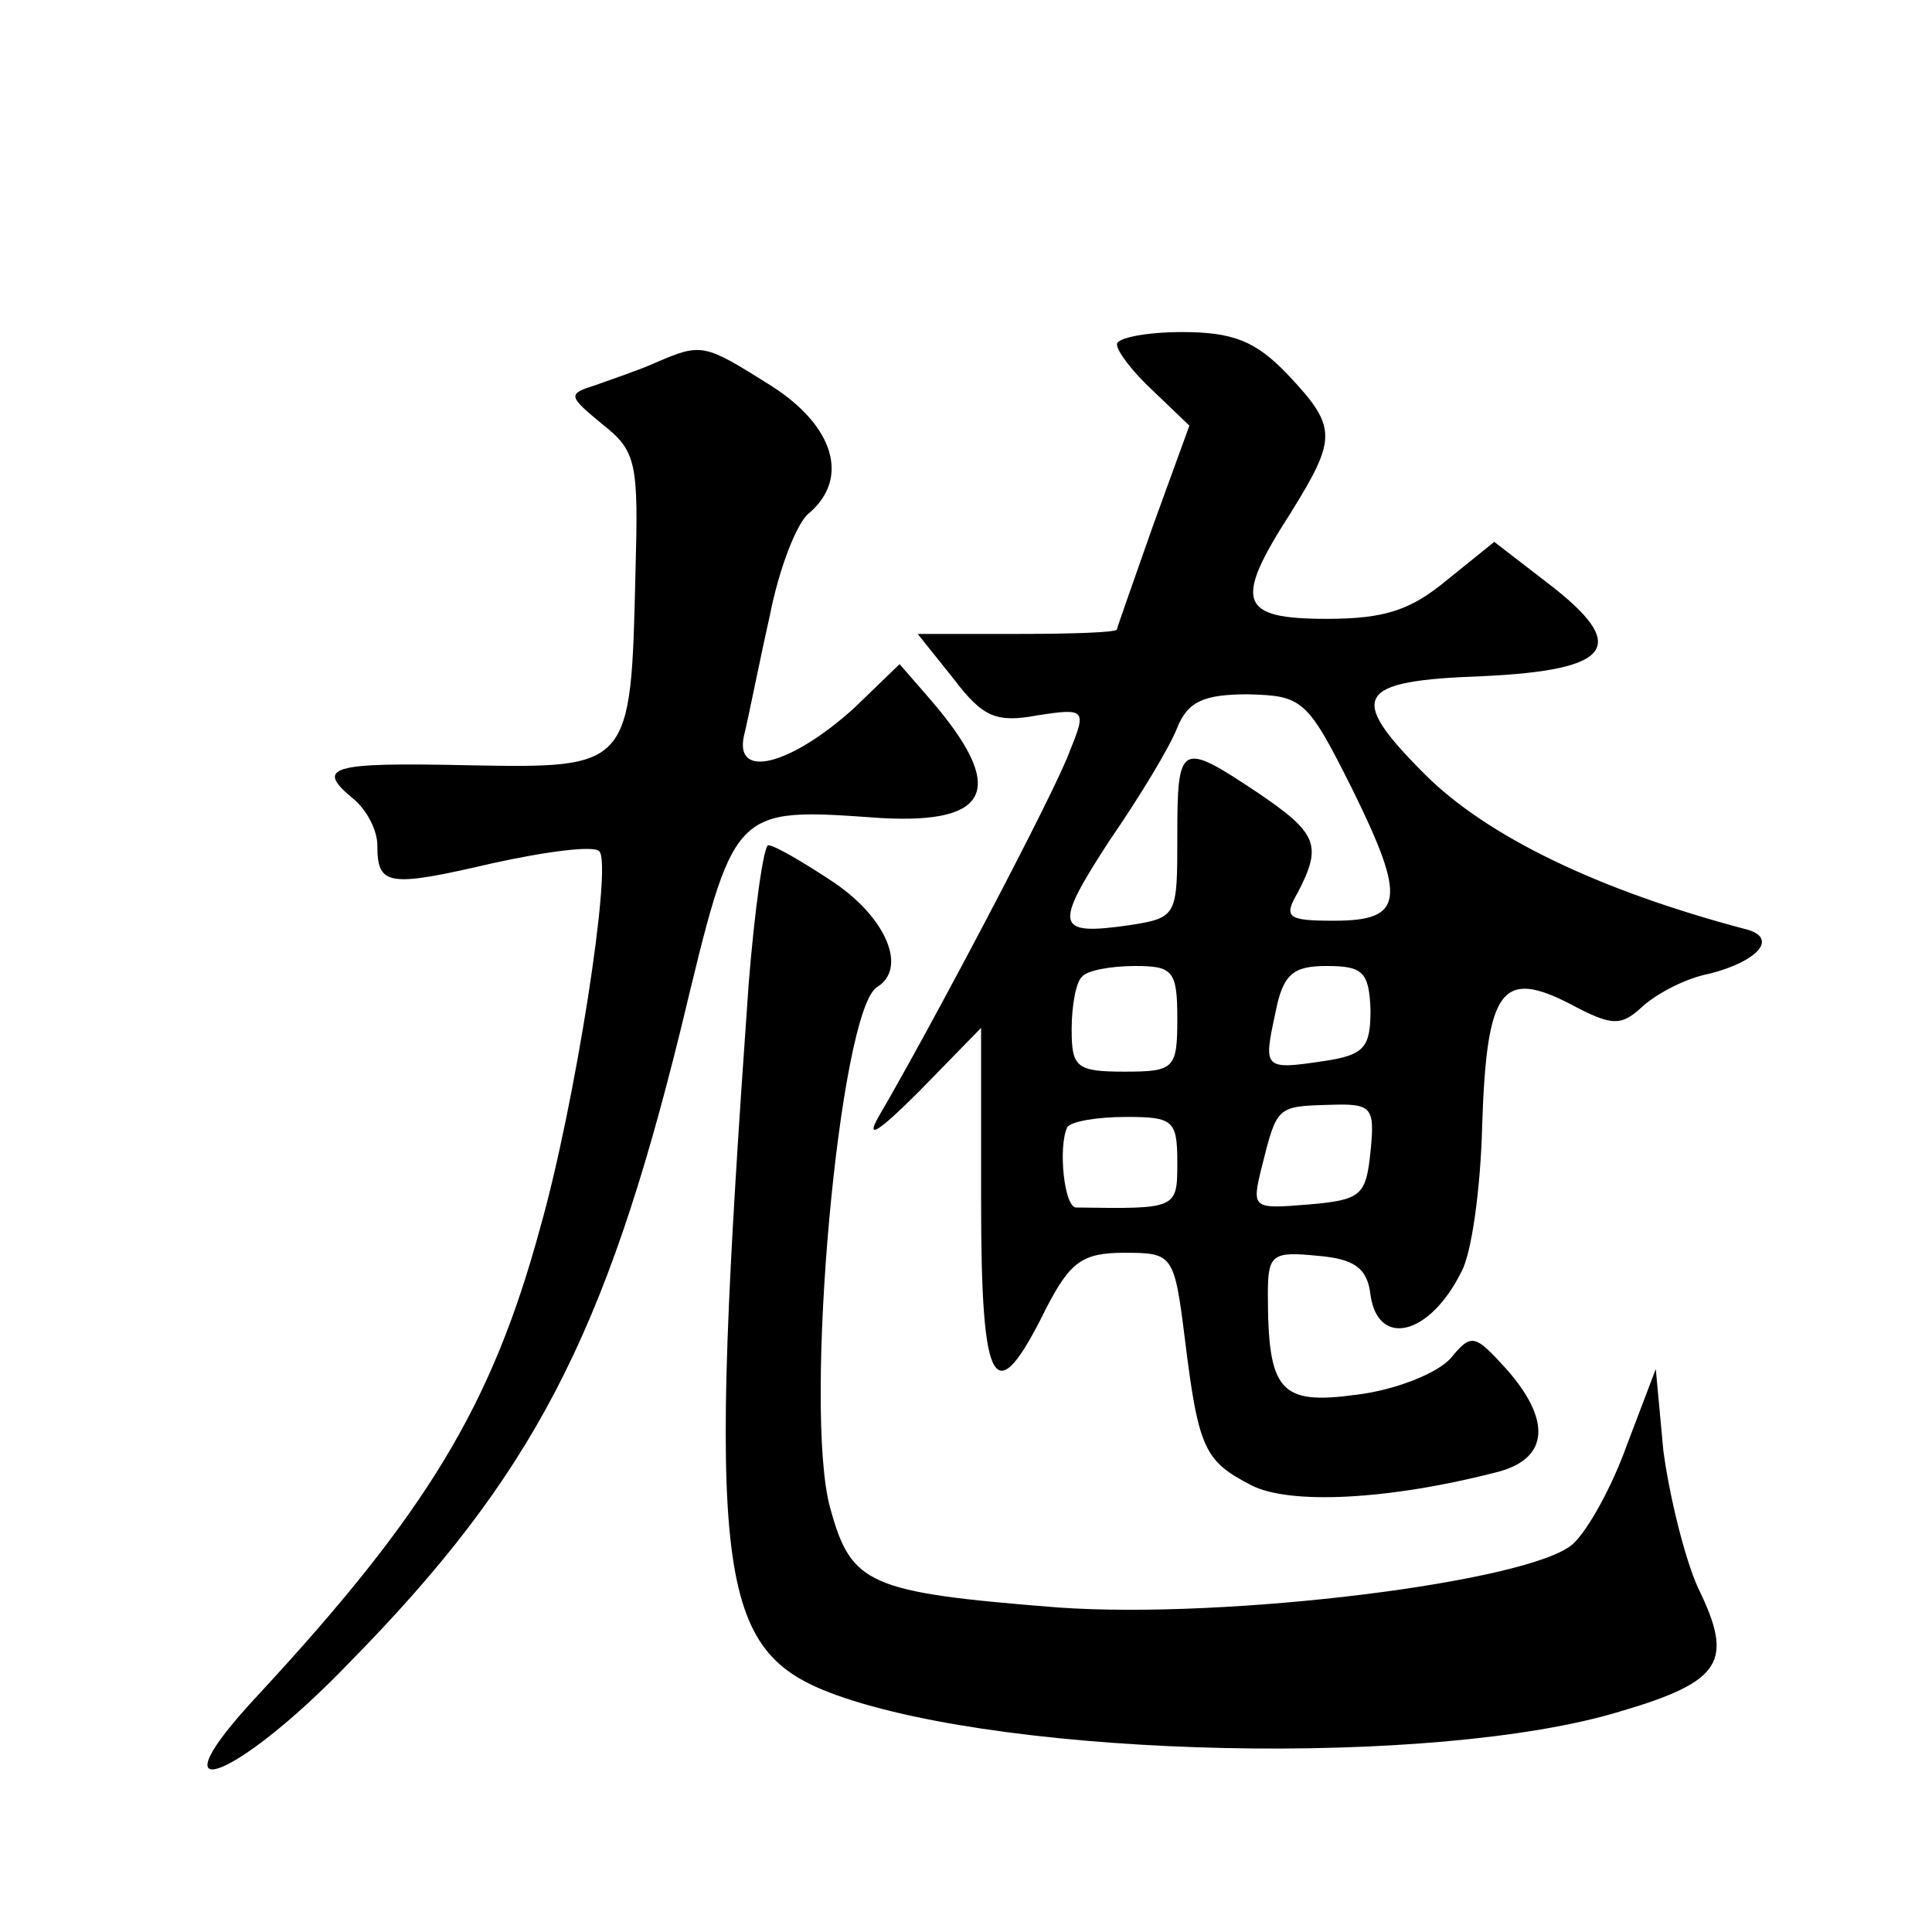 <?xml version="1.0" standalone="no"?>
<!DOCTYPE svg PUBLIC "-//W3C//DTD SVG 20010904//EN"
 "http://www.w3.org/TR/2001/REC-SVG-20010904/DTD/svg10.dtd">
<svg version="1.0" xmlns="http://www.w3.org/2000/svg"
 width="128pt" height="128pt" viewBox="0 0 128 128"
 preserveAspectRatio="xMidYMid meet">
<g transform="translate(0,128) scale(0.1,-0.1)"
fill="#0" stroke="none">
<path d="M740 1052 c0 -5 11 -19 24 -31 l24 -23 -24 -66 c-13 -37 -24 -68 -24 -69
0 -2 -30 -3 -66 -3 l-66 0 24 -30 c19 -25 28 -29 55 -24 32 5 33 4 22 -23 -9 -26
-93 -185 -127 -243 -9 -16 1 -9 27 17 l41 42 0 -115 c0 -126 9 -140 43 -71 16 31
24 37 52 37 32 0 33 -1 40 -57 9 -73 13 -81 44 -97 25 -13 91 -10 164 9 33 9 35
34 5 68 -21 23 -23 24 -37 7 -9 -10 -37 -21 -62 -24 -51 -7 -59 2 -59 67 0 26 3
28 33 25 24 -2 33 -8 35 -26 5 -35 39 -27 60 15 7 12 13 56 14 98 3 90 13 103 58
80 28 -15 34 -15 48 -2 10 9 29 19 45 22 31 8 45 23 25 29 -99 26 -173 62 -214
103 -52 52 -46 62 38 65 87 4 98 20 43 62 l-35 27 -31 -25 c-24 -20 -41 -26 -80
-26 -58 0 -62 11 -24 70 31 50 31 57 -2 92 -21 22 -36 28 -70 28 -24 0 -43 -4 -43
-8z m156 -295 c36 -73 34 -87 -12 -87 -31 0 -34 2 -24 19 16 31 13 39 -27 66 -51
34 -53 33 -53 -29 0 -53 0 -54 -32 -59 -49 -7 -50 -1 -13 56 20 29 40 62 45 75
7 17 17 22 47 22 36 -1 39 -3 69 -63z m-116 -152 c0 -33 -2 -35 -35 -35 -32 0 -35
3 -35 28 0 16 3 32 7 35 3 4 19 7 35 7 25 0 28 -3 28 -35z m128 6 c0 -25 -4 -30
-31 -34 -40 -6 -40 -5 -32 32 5 26 12 31 34 31 24 0 28 -4 29 -29z m0 -94 c-3 -29
-6 -32 -41 -35 -37 -3 -38 -3 -31 25 10 40 10 40 44 41 29 1 31 -1 28 -31z m-128
-7 c0 -31 0 -31 -67 -30 -8 0 -12 40 -6 53 2 4 20 7 39 7 31 0 34 -2 34 -30z M435
1040 c-11 -5 -29 -11 -40 -15 -19 -6 -19 -7 4 -26 23 -18 24 -26 22 -99 -3 -129
-3 -129 -111 -127 -92 2 -102 -1 -75 -23 8 -7 15 -20 15 -30 0 -27 7 -28 76 -12
36 8 68 12 71 8 9 -8 -16 -168 -39 -249 -32 -118 -75 -189 -187 -310 -72 -77 -17
-59 60 21 122 124 170 217 220 420 36 149 33 147 133 140 73 -4 83 20 32 79 l-20
23 -30 -29 c-42 -38 -80 -48 -73 -18 3 12 10 48 17 79 6 31 18 62 26 68 27 23 17
58 -26 85 -43 27 -45 28 -75 15z M496 628 c-28 -395 -22 -442 58 -471 117 -42 397
-48 519 -11 68 20 76 33 52 82 -9 20 -19 61 -23 91 l-5 54 -19 -50 c-10 -28 -26
-57 -36 -66 -28 -25 -228 -50 -341 -42 -126 10 -137 15 -151 66 -18 65 6 329 31
345 20 12 7 45 -28 69 -21 14 -40 25 -44 25 -3 0 -9 -42 -13 -92z"/>
</g>
</svg>

